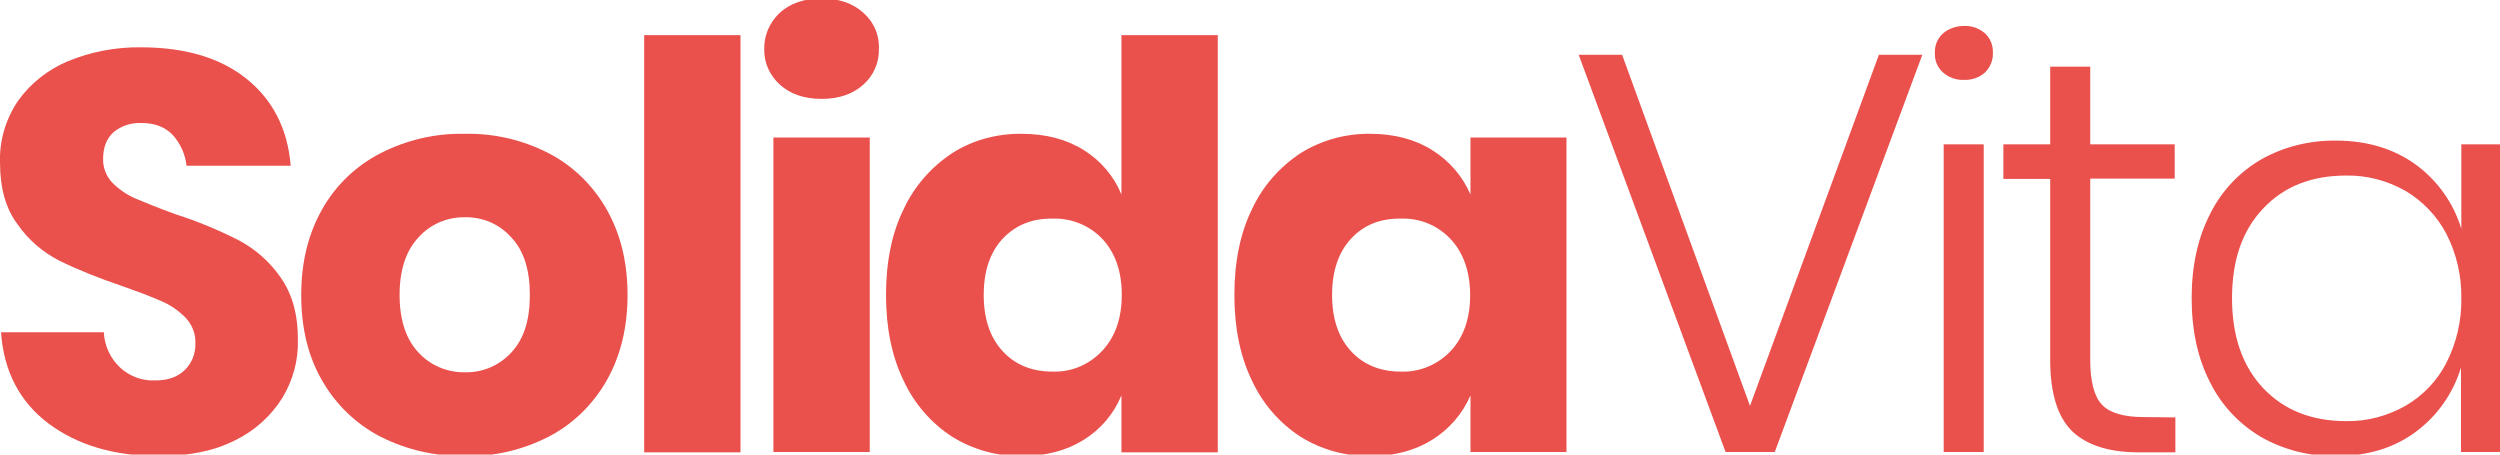 <?xml version="1.0" encoding="UTF-8"?>
<svg preserveAspectRatio="xMidYMid slice" width="1100px" height="200px" xmlns="http://www.w3.org/2000/svg" xmlns:xlink="http://www.w3.org/1999/xlink" version="1.1" id="_x34_8ed9507-7b0a-4ba6-af2f-4cfadb9c19e3" x="0px" y="0px" viewBox="0 0 737 134.9" xml:space="preserve">
<g id="eb0b9cf2-2804-49f6-a1aa-d7333cc60101">
	<g>
		<path fill="#EA504C" d="M83.2,117.8c-3.4,5.4-8.2,9.7-14,12.5c-6.1,3.1-13.6,4.6-22.3,4.6c-13.2,0-24-3.2-32.6-9.6    c-8.5-6.4-13.2-15.4-14-26.9h30.3c0.2,3.9,1.9,7.7,4.8,10.4c2.8,2.6,6.6,4,10.4,3.8c3.7,0,6.5-1,8.6-3c2.2-2.1,3.3-5,3.2-8    c0.1-2.8-1-5.5-2.9-7.5c-2.1-2.1-4.5-3.8-7.2-4.9c-2.9-1.3-6.9-2.8-12-4.6c-6.2-2.1-12.3-4.5-18.2-7.4c-4.8-2.5-9-6.1-12.1-10.6    C1.7,62,0,55.9,0,48.3c-0.2-6.4,1.7-12.8,5.3-18.1C9,25,14.1,21,20,18.5c6.8-2.8,14.2-4.2,21.5-4.1c13.1,0,23.5,3.1,31.2,9.3    s12.1,14.7,13,25.6H55c-0.4-3.5-1.9-6.7-4.2-9.2c-2.3-2.3-5.3-3.4-9.2-3.4c-2.9-0.1-5.8,0.8-8.1,2.7c-2,1.8-3.1,4.4-3.1,7.8    c-0.1,2.6,0.9,5.2,2.7,7.1c2,2,4.3,3.6,6.9,4.7c2.8,1.2,6.8,2.8,12,4.7c6.3,2,12.5,4.6,18.4,7.6c4.9,2.6,9.1,6.3,12.3,10.9    c3.4,4.8,5.2,11,5.1,18.6C88,106.7,86.3,112.7,83.2,117.8z"></path>
		<path fill="#EA504C" d="M161.7,45.6c7.2,3.7,13.1,9.5,17.1,16.5c4.1,7.2,6.2,15.6,6.2,25.3s-2.1,18.1-6.2,25.3    c-4,7-9.9,12.8-17.1,16.5c-7.6,3.9-16.1,5.9-24.7,5.7c-8.6,0.1-17.1-1.8-24.8-5.7c-7.2-3.7-13.2-9.5-17.2-16.5    c-4.2-7.2-6.2-15.6-6.2-25.3s2.1-18.1,6.2-25.3c4-7.1,10-12.8,17.2-16.5c7.7-3.9,16.2-5.9,24.8-5.7    C145.6,39.7,154.1,41.7,161.7,45.6z M123.4,70.4c-3.7,3.9-5.6,9.6-5.6,17s1.9,13.1,5.6,17c3.5,3.8,8.5,5.9,13.7,5.8    c5.2,0.1,10.1-2,13.6-5.8c3.7-3.9,5.5-9.5,5.5-17s-1.8-13.1-5.5-17c-3.5-3.9-8.4-6-13.6-5.9C131.9,64.4,126.9,66.5,123.4,70.4z"></path>
		<path fill="#EA504C" d="M218.3,10.8v123h-28.4v-123C189.9,10.8,218.3,10.8,218.3,10.8z"></path>
		<path fill="#EA504C" d="M229.9,4.2C233,1.4,237.1,0,242.2,0c5.1,0,9.2,1.4,12.3,4.2c3.1,2.7,4.8,6.6,4.6,10.7    c0.1,4-1.6,7.9-4.6,10.5c-3.1,2.8-7.2,4.2-12.3,4.2s-9.2-1.4-12.3-4.2c-3-2.7-4.7-6.5-4.6-10.5C225.2,10.9,226.9,7,229.9,4.2z     M256.4,41v92.7H228V41H256.4z"></path>
		<path fill="#EA504C" d="M319.5,44.7c5,3.1,8.9,7.7,11.1,13.1v-47H359v123h-28.4V117c-2.2,5.4-6.1,10-11.1,13.1    c-5.1,3.2-11.2,4.8-18.3,4.8c-7.2,0.1-14.4-1.9-20.5-5.7c-6.2-4-11.2-9.8-14.3-16.5c-3.5-7.2-5.2-15.6-5.2-25.3s1.7-18.2,5.2-25.3    c3.1-6.7,8.1-12.4,14.3-16.5c6.1-3.9,13.3-5.8,20.5-5.7C308.3,39.9,314.4,41.5,319.5,44.7z M295.6,70.8c-3.7,4-5.6,9.5-5.6,16.6    s1.9,12.6,5.6,16.6s8.6,6,14.7,6c5.6,0.2,10.9-2.1,14.7-6.2c3.8-4.1,5.7-9.6,5.7-16.4c0-6.9-1.9-12.4-5.7-16.5    c-3.8-4-9.2-6.2-14.7-6C304.3,64.8,299.4,66.8,295.6,70.8z"></path>
		<path fill="#EA504C" d="M422.2,44.7c5,3.1,9,7.7,11.3,13.1V41h28.3v92.7h-28.3V117c-2.3,5.4-6.3,10-11.3,13.1    c-5.1,3.2-11.2,4.8-18.3,4.8c-7.2,0.1-14.4-1.9-20.5-5.7c-6.2-4-11.2-9.8-14.3-16.5c-3.5-7.2-5.2-15.6-5.2-25.3s1.7-18.2,5.2-25.3    c3.1-6.7,8.1-12.4,14.3-16.5c6.1-3.8,13.3-5.8,20.5-5.7C411,39.9,417.1,41.5,422.2,44.7z M398.3,70.8c-3.7,4-5.6,9.5-5.6,16.6    s1.9,12.6,5.6,16.6s8.6,6,14.7,6c5.6,0.2,10.9-2.1,14.7-6.1c3.8-4.1,5.7-9.6,5.7-16.4s-1.9-12.4-5.7-16.5    c-3.8-4.1-9.1-6.3-14.7-6.1C406.9,64.8,402,66.8,398.3,70.8z"></path>
	</g>
	<g>
		<path fill="#EA504C" d="M478.2,16.6l37.7,103.5l38-103.5h12.8l-43.5,117.1h-14.5L465.4,16.6H478.2z"></path>
		<path fill="#EA504C" d="M572.8,10.3c1.7-1.5,4-2.2,6.2-2.2c2.3-0.1,4.5,0.7,6.2,2.2c1.6,1.5,2.4,3.6,2.3,5.8    c0.1,2.1-0.8,4.2-2.3,5.7c-1.7,1.5-3.9,2.3-6.2,2.2c-2.3,0.1-4.5-0.7-6.2-2.2c-1.6-1.4-2.5-3.5-2.4-5.7    C570.3,14,571.1,11.8,572.8,10.3z M584.8,43v90.7H573V43H584.8z"></path>
		<path fill="#EA504C" d="M641.3,123.5v10.3h-10.8c-8.7,0-15.3-2.1-19.6-6.2c-4.3-4.2-6.5-11.2-6.5-21V53.2h-13.8V43h13.8V20.1h11.8    V43h24.9v10.1h-24.9v53.5c0,6.4,1.2,10.8,3.5,13.2c2.3,2.4,6.4,3.6,12.3,3.6L641.3,123.5z"></path>
		<path fill="#EA504C" d="M712.2,49c6.4,4.7,11.1,11.3,13.4,18.9V43H737v90.7h-11.5v-24.9c-2.3,7.6-7,14.3-13.4,19    c-6.5,4.8-14.3,7.1-23.5,7.1c-7.7,0.1-15.3-1.8-22-5.6c-6.5-3.8-11.8-9.5-15.1-16.2c-3.6-7-5.4-15.3-5.4-24.7    c0-9.5,1.8-17.8,5.4-24.8c3.3-6.7,8.5-12.3,15-16.1c6.7-3.8,14.4-5.7,22.1-5.6C697.9,41.9,705.7,44.3,712.2,49z M667.2,61.9    c-6.2,6.5-9.2,15.3-9.2,26.5s3.1,20,9.2,26.5c6.2,6.5,14.3,9.7,24.5,9.7c6.1,0.1,12.1-1.5,17.4-4.5c5.2-3,9.4-7.4,12.1-12.7    c3-5.9,4.5-12.4,4.4-19c0.1-6.6-1.4-13.1-4.4-19c-2.8-5.3-7-9.7-12.1-12.7c-5.3-3-11.3-4.6-17.4-4.5    C681.5,52.2,673.3,55.4,667.2,61.9L667.2,61.9z"></path>
	</g>
</g>
</svg>
